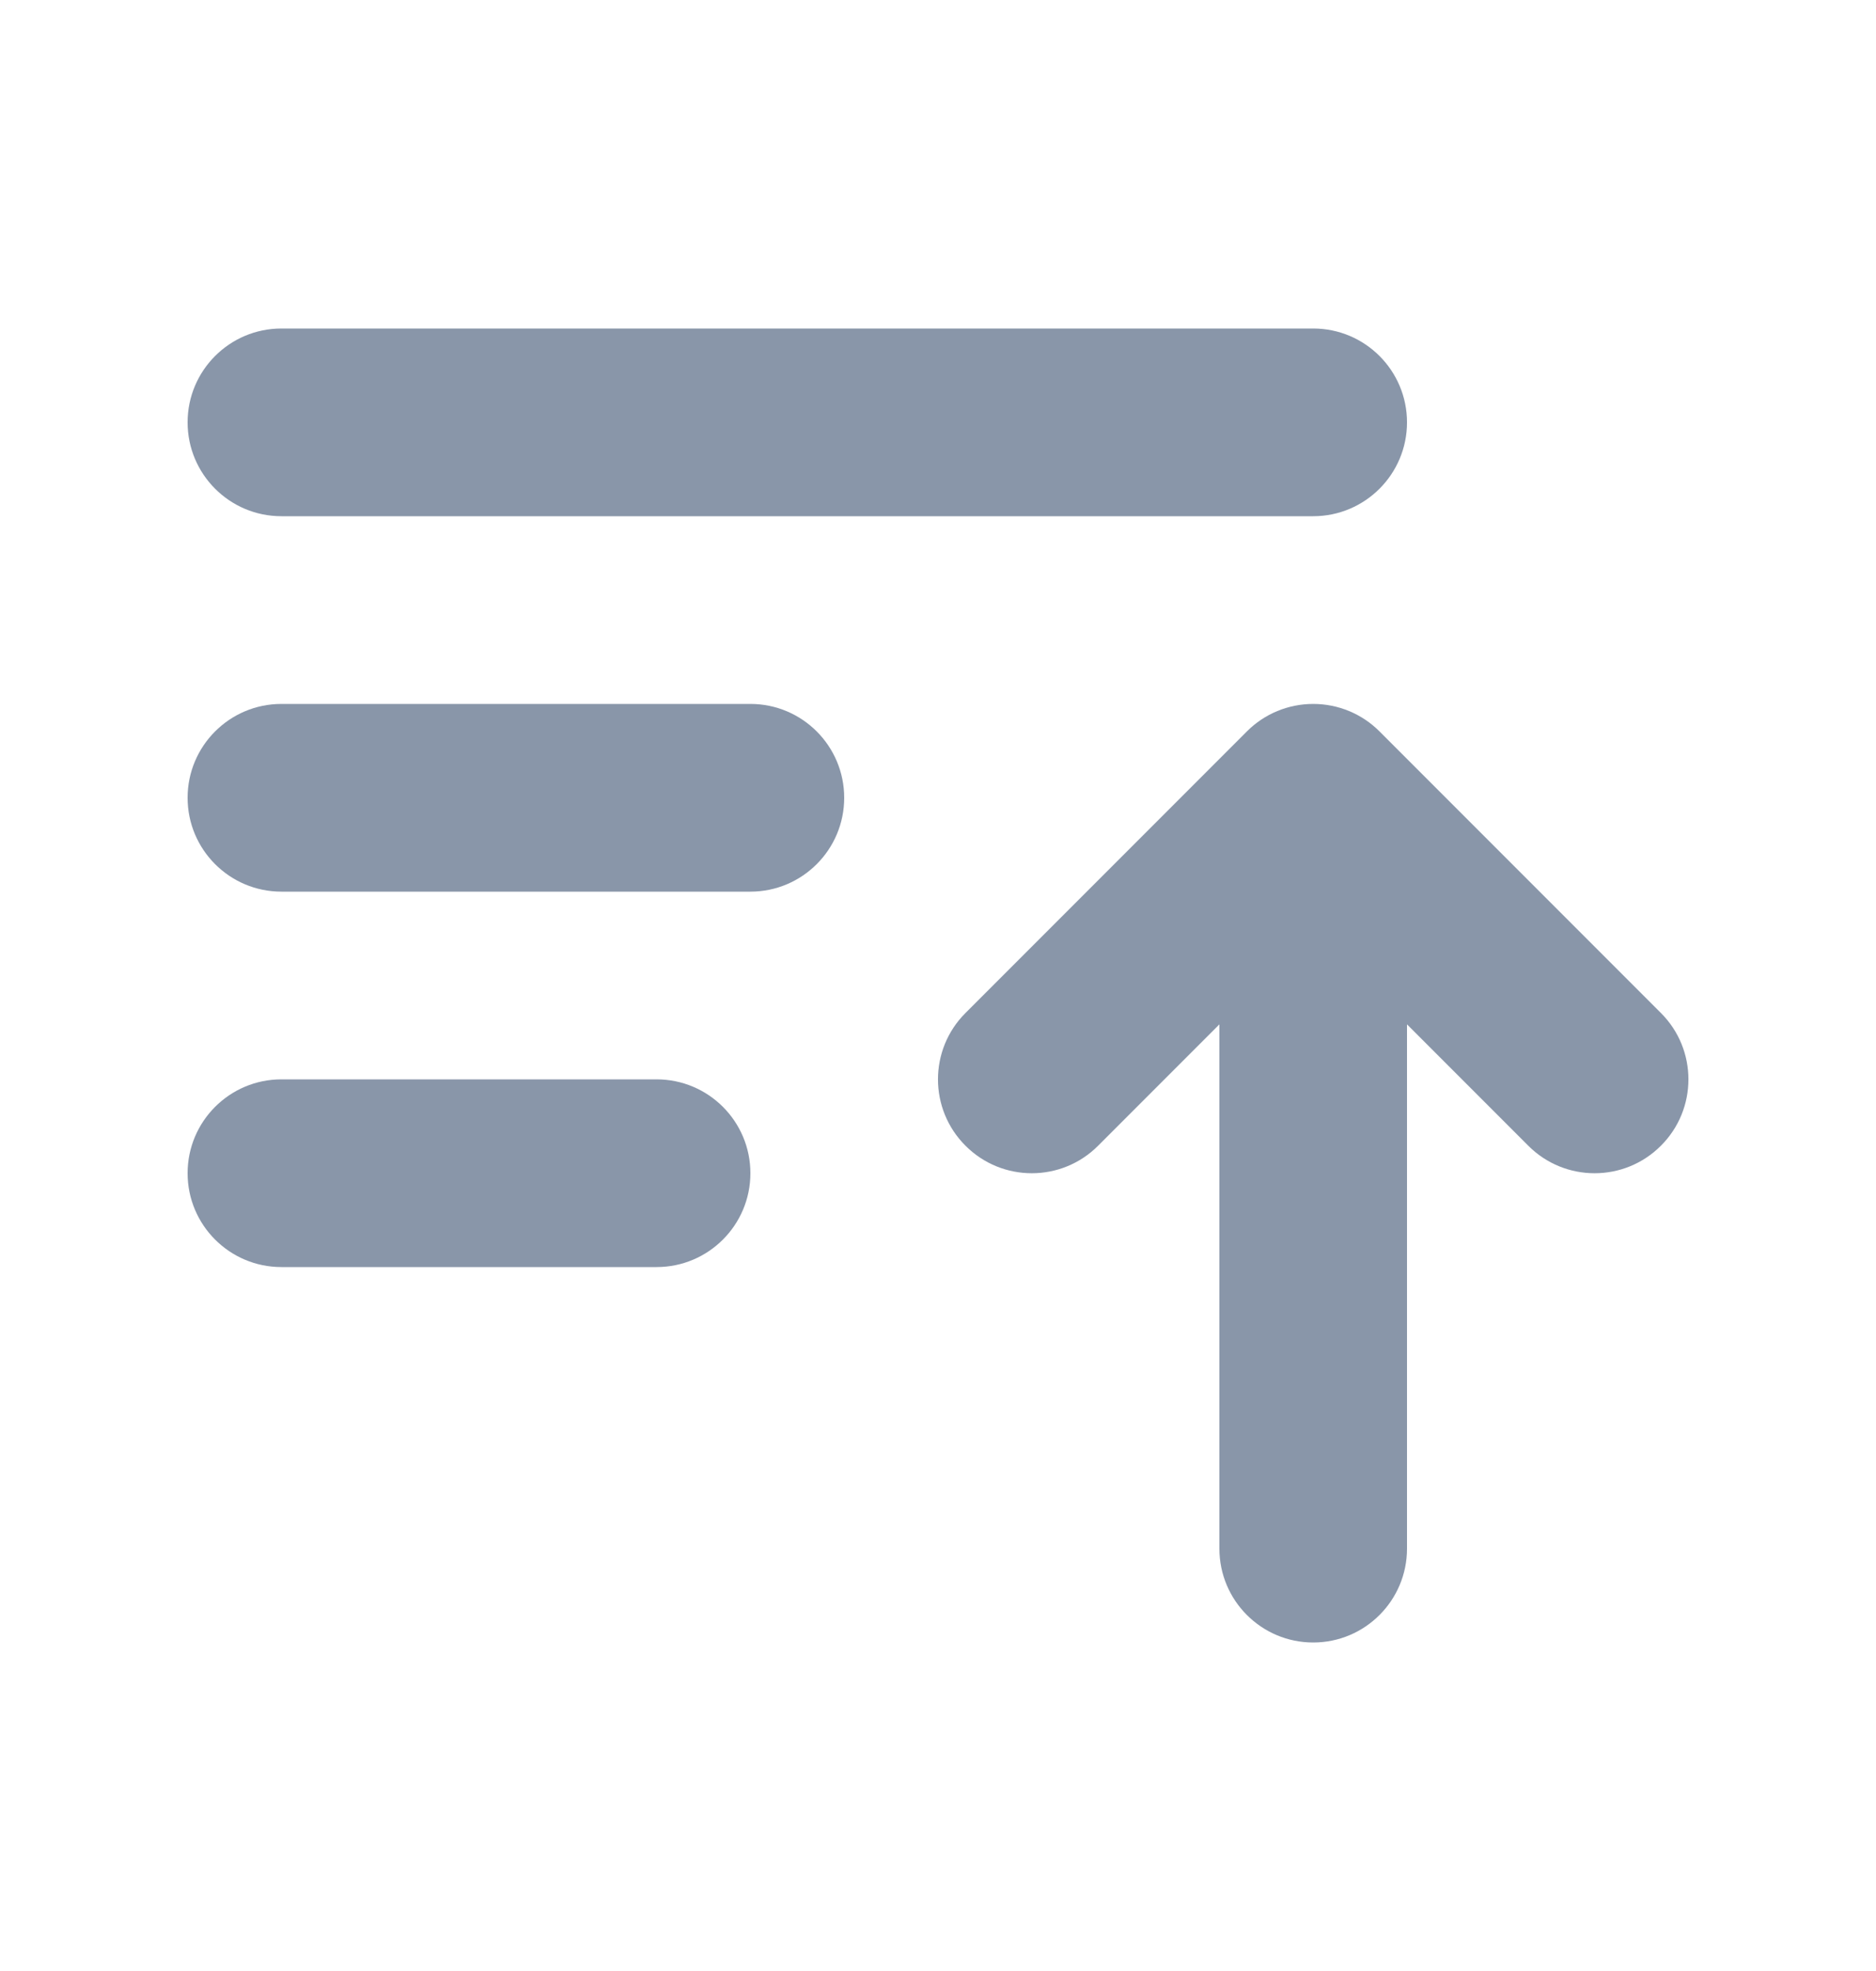 <svg width="20" height="21" viewBox="0 0 20 21" fill="none" xmlns="http://www.w3.org/2000/svg">
<path d="M3 3.5C2.448 3.5 2 3.948 2 4.5C2 5.052 2.448 5.5 3 5.5H14C14.552 5.5 15 5.052 15 4.5C15 3.948 14.552 3.5 14 3.5H3Z" fill="#8996A9"/>
<path d="M3 7.5C2.448 7.5 2 7.948 2 8.5C2 9.052 2.448 9.5 3 9.5H8C8.552 9.5 9 9.052 9 8.5C9 7.948 8.552 7.5 8 7.5H3Z" fill="#8996A9"/>
<path d="M3 11.5C2.448 11.5 2 11.948 2 12.5C2 13.052 2.448 13.5 3 13.5H7C7.552 13.5 8 13.052 8 12.5C8 11.948 7.552 11.5 7 11.5H3Z" fill="#8996A9"/>
<path d="M13 16.5C13 17.052 13.448 17.5 14 17.5C14.552 17.5 15 17.052 15 16.5L15 10.914L16.293 12.207C16.683 12.598 17.317 12.598 17.707 12.207C18.098 11.817 18.098 11.183 17.707 10.793L14.707 7.793C14.52 7.605 14.265 7.5 14 7.5C13.735 7.5 13.48 7.605 13.293 7.793L10.293 10.793C9.902 11.183 9.902 11.817 10.293 12.207C10.683 12.598 11.317 12.598 11.707 12.207L13 10.914L13 16.5Z" fill="#8996A9"/>
</svg>
